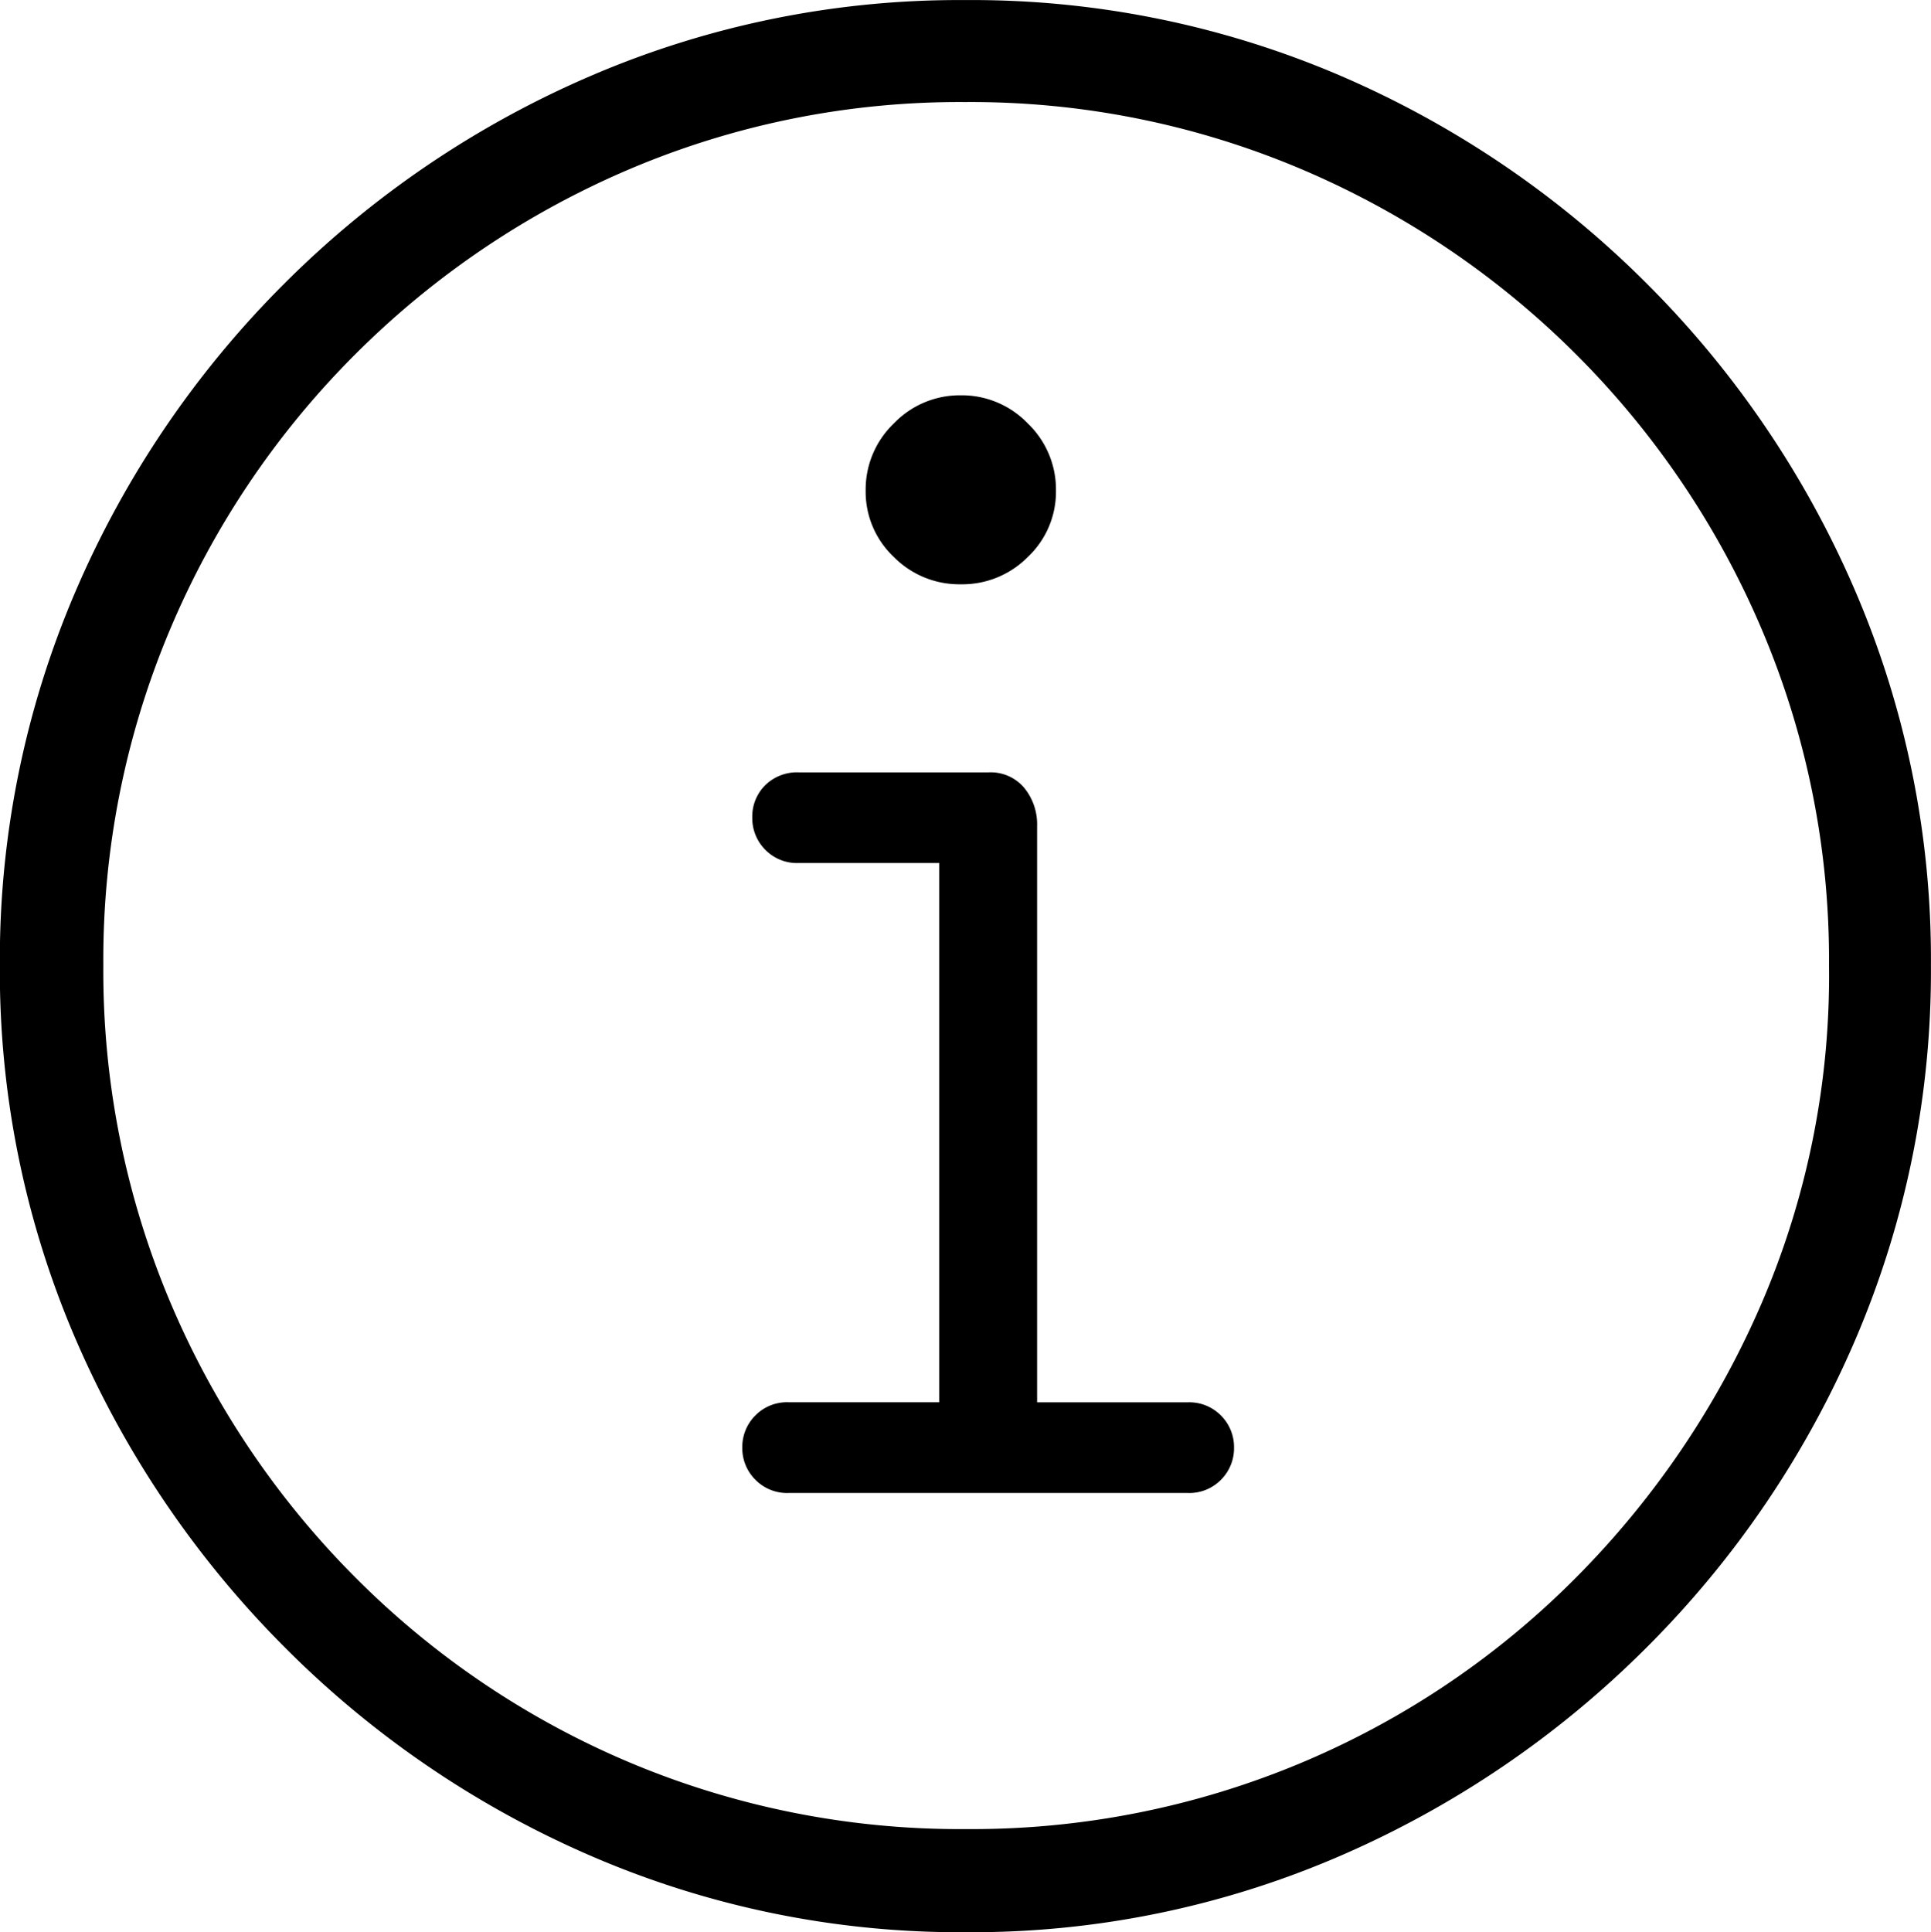 <svg xmlns="http://www.w3.org/2000/svg" width="27.437" height="27.451" viewBox="0 0 27.437 27.451">
  <path id="Path_23878" data-name="Path 23878" d="M.212,3.75a13.166,13.166,0,0,0,5.3-1.077A14.03,14.03,0,0,0,9.888-.3a13.927,13.927,0,0,0,2.966-4.38,13.28,13.28,0,0,0,1.069-5.31,13.244,13.244,0,0,0-1.069-5.3,13.927,13.927,0,0,0-2.966-4.38,13.927,13.927,0,0,0-4.38-2.966A13.28,13.28,0,0,0,.2-23.7a13.244,13.244,0,0,0-5.3,1.069,13.927,13.927,0,0,0-4.38,2.966,13.927,13.927,0,0,0-2.966,4.38,13.244,13.244,0,0,0-1.069,5.3,13.2,13.2,0,0,0,1.077,5.31A14.092,14.092,0,0,0-9.47-.3,13.942,13.942,0,0,0-5.1,2.673,13.2,13.2,0,0,0,.212,3.75Zm0-1.465A12.1,12.1,0,0,1-4.563,1.34,12.175,12.175,0,0,1-8.474-1.3,12.32,12.32,0,0,1-11.1-5.215a12.1,12.1,0,0,1-.945-4.775,12.06,12.06,0,0,1,.945-4.761,12.234,12.234,0,0,1,2.629-3.911A12.335,12.335,0,0,1-4.563-21.3,11.98,11.98,0,0,1,.2-22.251a12.016,12.016,0,0,1,4.775.952,12.335,12.335,0,0,1,3.911,2.637,12.335,12.335,0,0,1,2.637,3.911,11.98,11.98,0,0,1,.952,4.761,11.763,11.763,0,0,1-.945,4.775A12.587,12.587,0,0,1,8.892-1.3a12.091,12.091,0,0,1-3.9,2.637A12.1,12.1,0,0,1,.212,2.285ZM-2.307-2.49H3.362a.631.631,0,0,0,.476-.19.632.632,0,0,0,.183-.454.632.632,0,0,0-.183-.454.631.631,0,0,0-.476-.19H1.223v-8.188a.818.818,0,0,0-.183-.542.622.622,0,0,0-.505-.22h-2.7a.644.644,0,0,0-.476.183.626.626,0,0,0-.183.461.632.632,0,0,0,.183.454.631.631,0,0,0,.476.19H-.168v7.661H-2.307a.631.631,0,0,0-.476.19.632.632,0,0,0-.183.454.632.632,0,0,0,.183.454A.631.631,0,0,0-2.307-2.49ZM.139-15.4a1.31,1.31,0,0,0,.952-.388,1.274,1.274,0,0,0,.4-.945,1.3,1.3,0,0,0-.4-.952,1.3,1.3,0,0,0-.952-.4,1.3,1.3,0,0,0-.952.4,1.3,1.3,0,0,0-.4.952,1.274,1.274,0,0,0,.4.945A1.31,1.31,0,0,0,.139-15.4Z" transform="translate(13.513 23.701)"/>
</svg>
